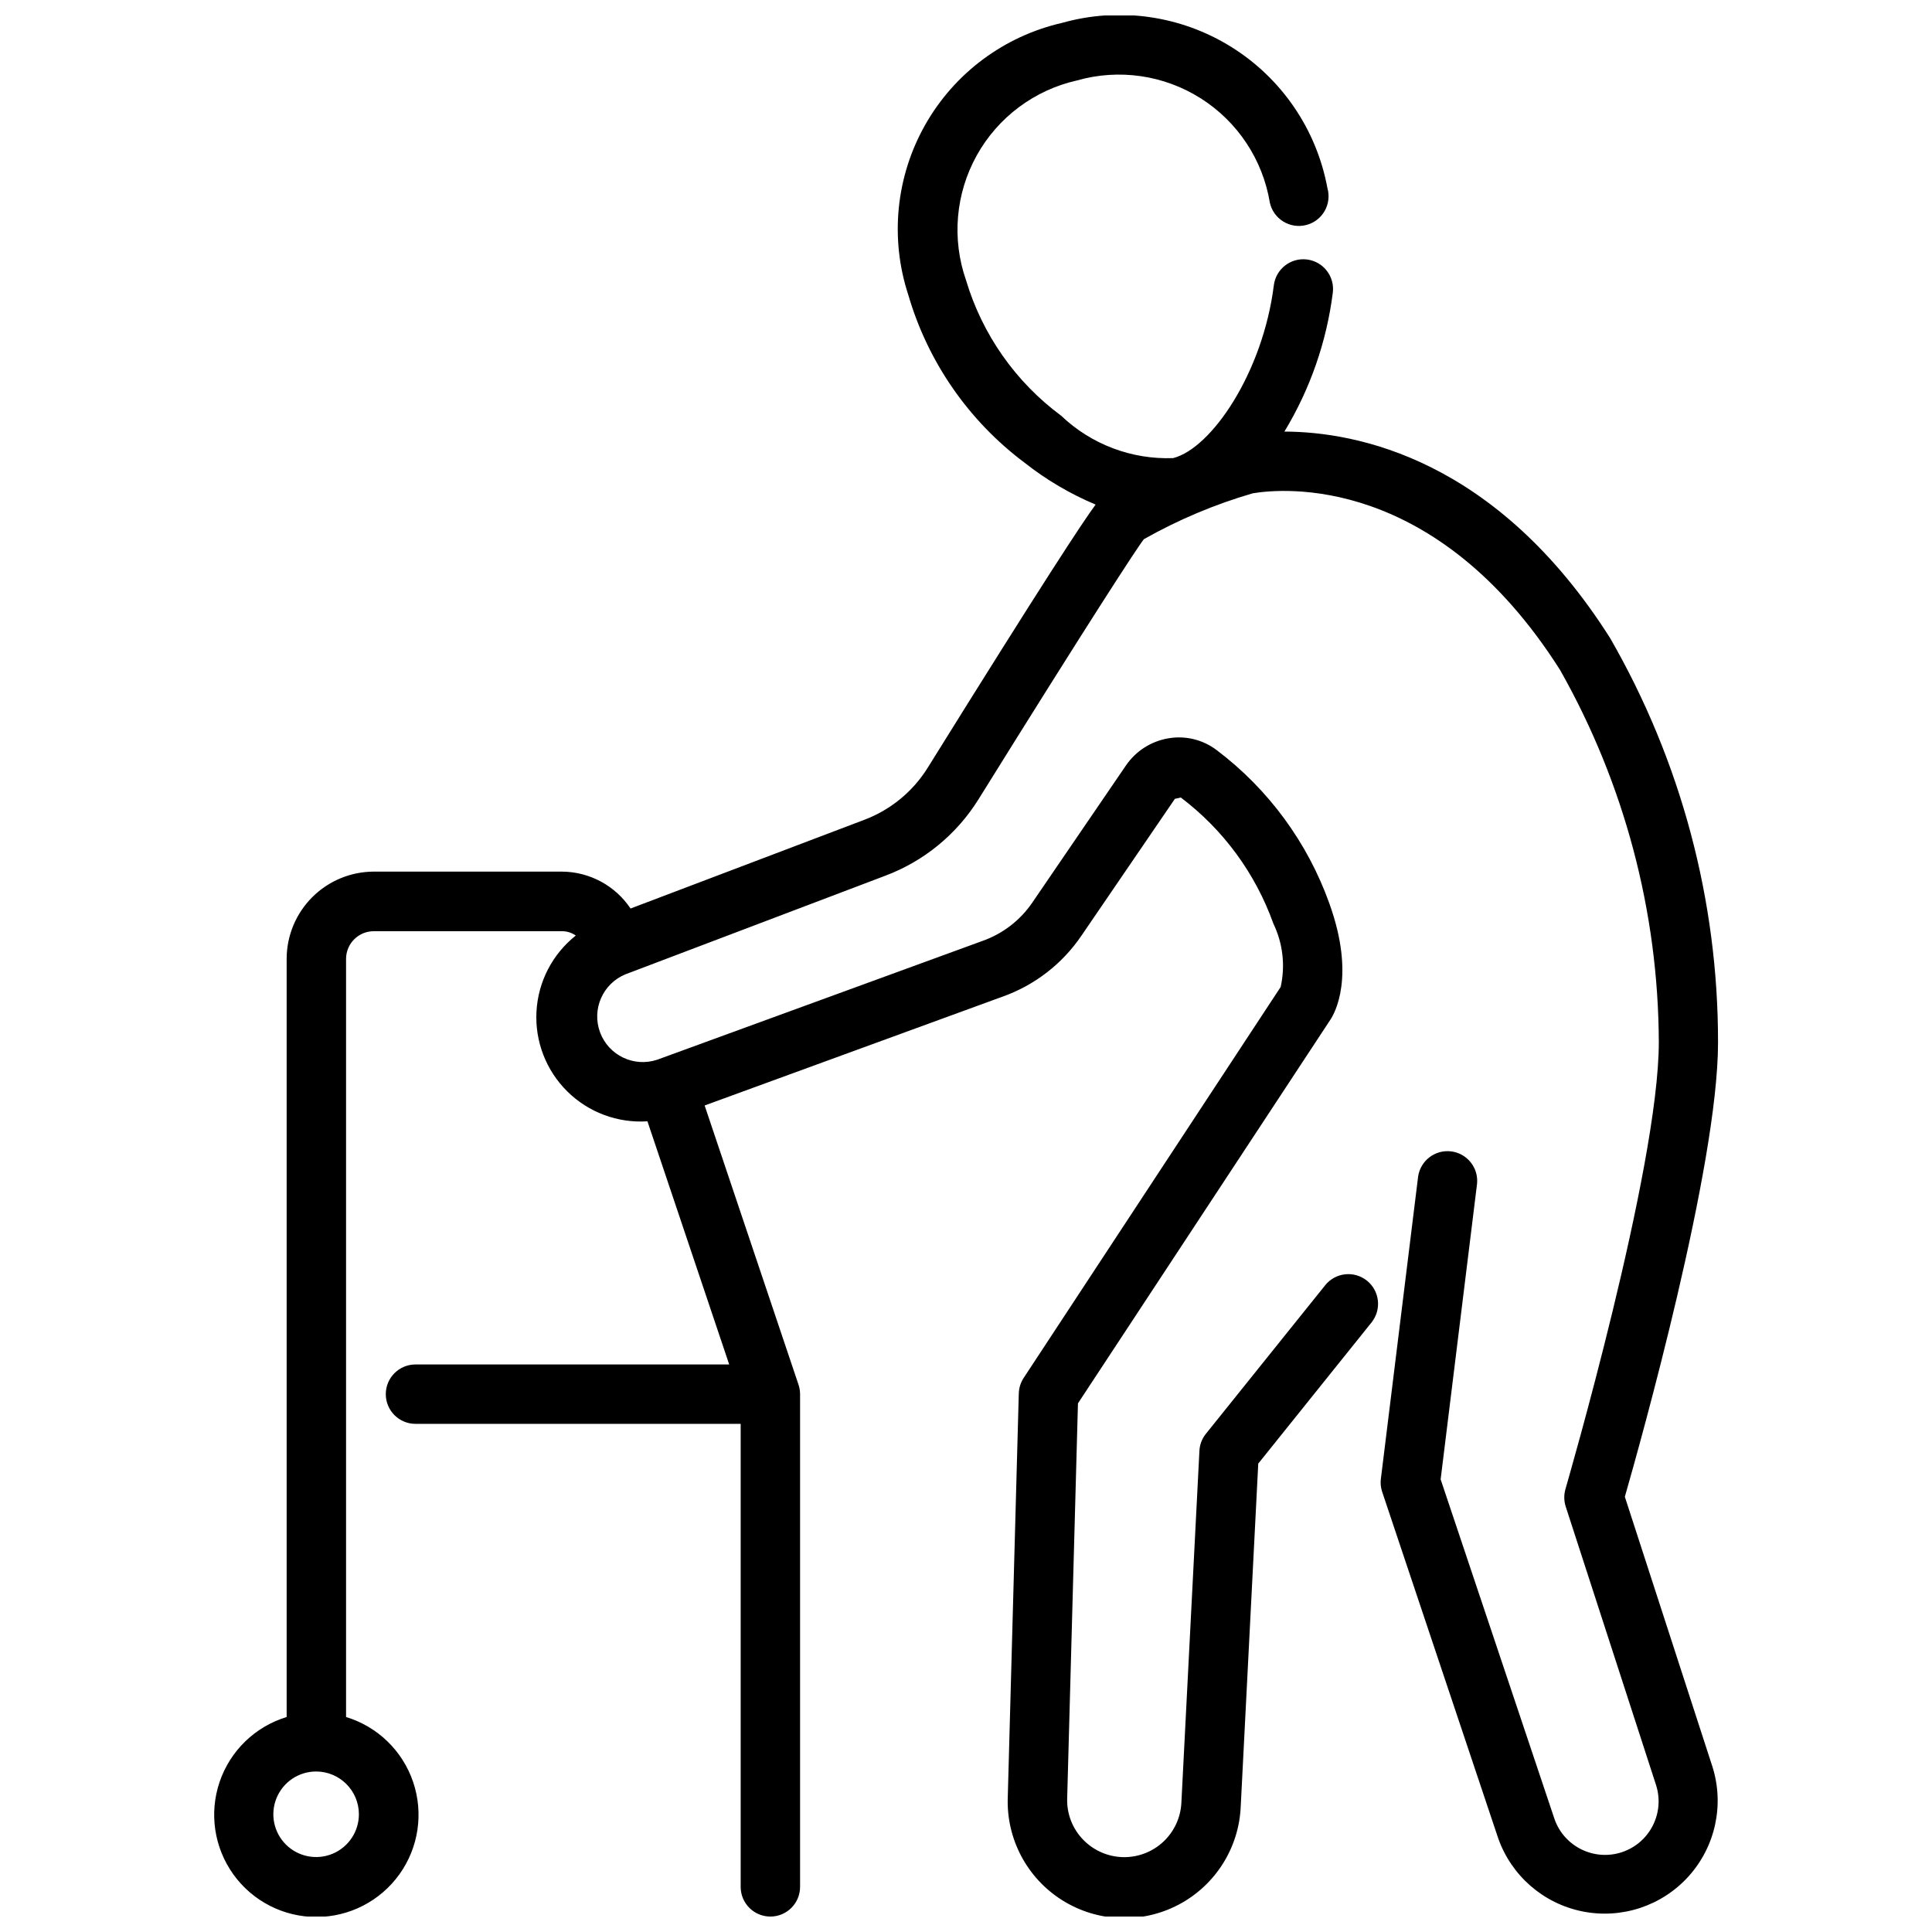 <?xml version="1.0" encoding="UTF-8"?>
<!-- Uploaded to: ICON Repo, www.iconrepo.com, Generator: ICON Repo Mixer Tools -->
<svg width="800px" height="800px" version="1.1" viewBox="144 144 512 512" xmlns="http://www.w3.org/2000/svg">
 <defs>
  <clipPath id="a">
   <path d="m200 148.09h400v503.81h-400z"/>
  </clipPath>
 </defs>
 <g clip-path="url(#a)">
  <path d="m570.7 313.1c-30.23-47.652-67.312-54.664-86.32-54.727 6.809-11.234 11.18-23.777 12.828-36.809 0.543-4.316-2.519-8.254-6.832-8.797-4.316-0.543-8.254 2.519-8.797 6.832-2.898 23.09-16.48 43.203-26.691 45.805-10.996 0.41-21.695-3.637-29.664-11.23-12.074-8.93-20.922-21.535-25.219-35.926-3.809-10.918-2.773-22.938 2.836-33.047 5.613-10.105 15.273-17.336 26.551-19.875 11.121-3.172 23.062-1.445 32.828 4.742 9.766 6.191 16.426 16.25 18.309 27.66 0.465 2.074 1.75 3.875 3.562 4.988 1.816 1.113 4 1.445 6.062 0.918 2.062-0.523 3.824-1.859 4.883-3.707 1.059-1.844 1.328-4.039 0.742-6.082-2.856-15.504-12.109-29.09-25.492-37.418-13.383-8.332-29.656-10.641-44.828-6.363-15.359 3.512-28.531 13.324-36.285 27.039-7.754 13.711-9.379 30.059-4.473 45.027 5.18 17.785 16.004 33.406 30.836 44.504 5.742 4.527 12.066 8.258 18.809 11.082-3.516 4.797-13.258 19.523-44.523 69.789-3.953 6.332-9.887 11.18-16.875 13.793l-61.844 23.469c-4.074-6.086-10.898-9.75-18.223-9.781h-49.824c-6.117 0.016-11.98 2.453-16.309 6.781-4.328 4.324-6.766 10.188-6.781 16.309v200.95c-8.352 2.539-14.969 8.945-17.773 17.215-2.805 8.266-1.449 17.379 3.637 24.473 5.086 7.094 13.277 11.305 22.008 11.305s16.922-4.211 22.008-11.305c5.086-7.094 6.441-16.207 3.637-24.473-2.805-8.27-9.418-14.676-17.773-17.215v-200.9c0-4.059 3.289-7.348 7.348-7.348h49.887c1.305-0.004 2.578 0.402 3.644 1.152-6.195 4.914-9.988 12.246-10.418 20.141-0.434 7.898 2.539 15.598 8.16 21.16 5.621 5.559 13.355 8.445 21.246 7.926l21.664 64.434-83.129 0.004c-4.348 0-7.875 3.523-7.875 7.871 0 4.348 3.527 7.871 7.875 7.871h86.172v122.7c0 4.348 3.523 7.871 7.871 7.871 4.348 0 7.871-3.523 7.871-7.871v-130.58c-0.004-0.855-0.145-1.707-0.418-2.519l-24.875-73.977 78.961-28.844v0.004c8.488-3.019 15.797-8.66 20.863-16.113l24.793-36.305 1.574-0.355c11.258 8.508 19.785 20.125 24.531 33.418 2.519 5.219 3.199 11.137 1.93 16.793l-68.109 103.61c-0.801 1.227-1.246 2.652-1.289 4.117l-2.918 106.93c-0.434 11.027 5.051 21.449 14.383 27.336 9.336 5.891 21.102 6.352 30.871 1.215 9.766-5.141 16.051-15.098 16.484-26.129l4.641-90.77 30.02-37.406h-0.004c2.723-3.391 2.18-8.348-1.211-11.07-3.394-2.719-8.348-2.176-11.07 1.215l-31.602 39.359c-1.043 1.281-1.645 2.863-1.723 4.512l-4.785 93.309v0.004c-0.203 3.945-1.938 7.656-4.836 10.34-2.902 2.684-6.734 4.129-10.684 4.027-3.949-0.102-7.703-1.746-10.461-4.574-2.867-2.922-4.414-6.891-4.281-10.98l2.856-104.7 66.848-101.6c1.195-1.754 6.738-11.547-0.211-30.836h0.004c-5.777-16.172-16.152-30.309-29.852-40.66-3.641-2.777-8.27-3.918-12.785-3.152-4.59 0.762-8.672 3.367-11.293 7.211l-24.793 36.305v0.004c-3.211 4.715-7.844 8.281-13.223 10.18l-86.215 31.488c-6.176 2.047-12.863-1.164-15.129-7.266-2.262-6.102 0.715-12.898 6.731-15.375l68.824-26.113c10.234-3.836 18.922-10.941 24.707-20.215 29.578-47.559 42.277-67.047 43.852-68.98 9.117-5.156 18.797-9.238 28.855-12.164 7.82-1.312 48.461-5.176 81.461 46.844h-0.004c17.02 30.078 26.027 64.027 26.156 98.59 0 33.449-24.496 117.55-24.738 118.45v-0.004c-0.441 1.52-0.418 3.133 0.062 4.641l23.984 73.934c2.281 7.379-1.758 15.227-9.09 17.66-7.332 2.43-15.262-1.449-17.844-8.727l-30.195-90.078 9.656-78.363c0.395-4.238-2.648-8.023-6.871-8.547-4.227-0.52-8.102 2.41-8.746 6.617l-9.875 80.148-0.004-0.004c-0.148 1.168-0.031 2.352 0.348 3.465l30.723 91.734c3.492 9.98 11.992 17.375 22.359 19.457 10.367 2.082 21.062-1.461 28.137-9.316 7.074-7.859 9.48-18.867 6.328-28.961l-23.238-71.613c4.113-14.336 24.707-87.684 24.695-120.33v0.004c0.055-37.633-9.809-74.609-28.59-107.22zm-331.59 311.69c0.004 4.586-2.754 8.723-6.992 10.48-4.234 1.758-9.113 0.789-12.355-2.453-3.246-3.238-4.215-8.117-2.461-12.352 1.754-4.238 5.887-7 10.473-7 6.254 0.004 11.324 5.07 11.336 11.324z"/>
 </g>
</svg>